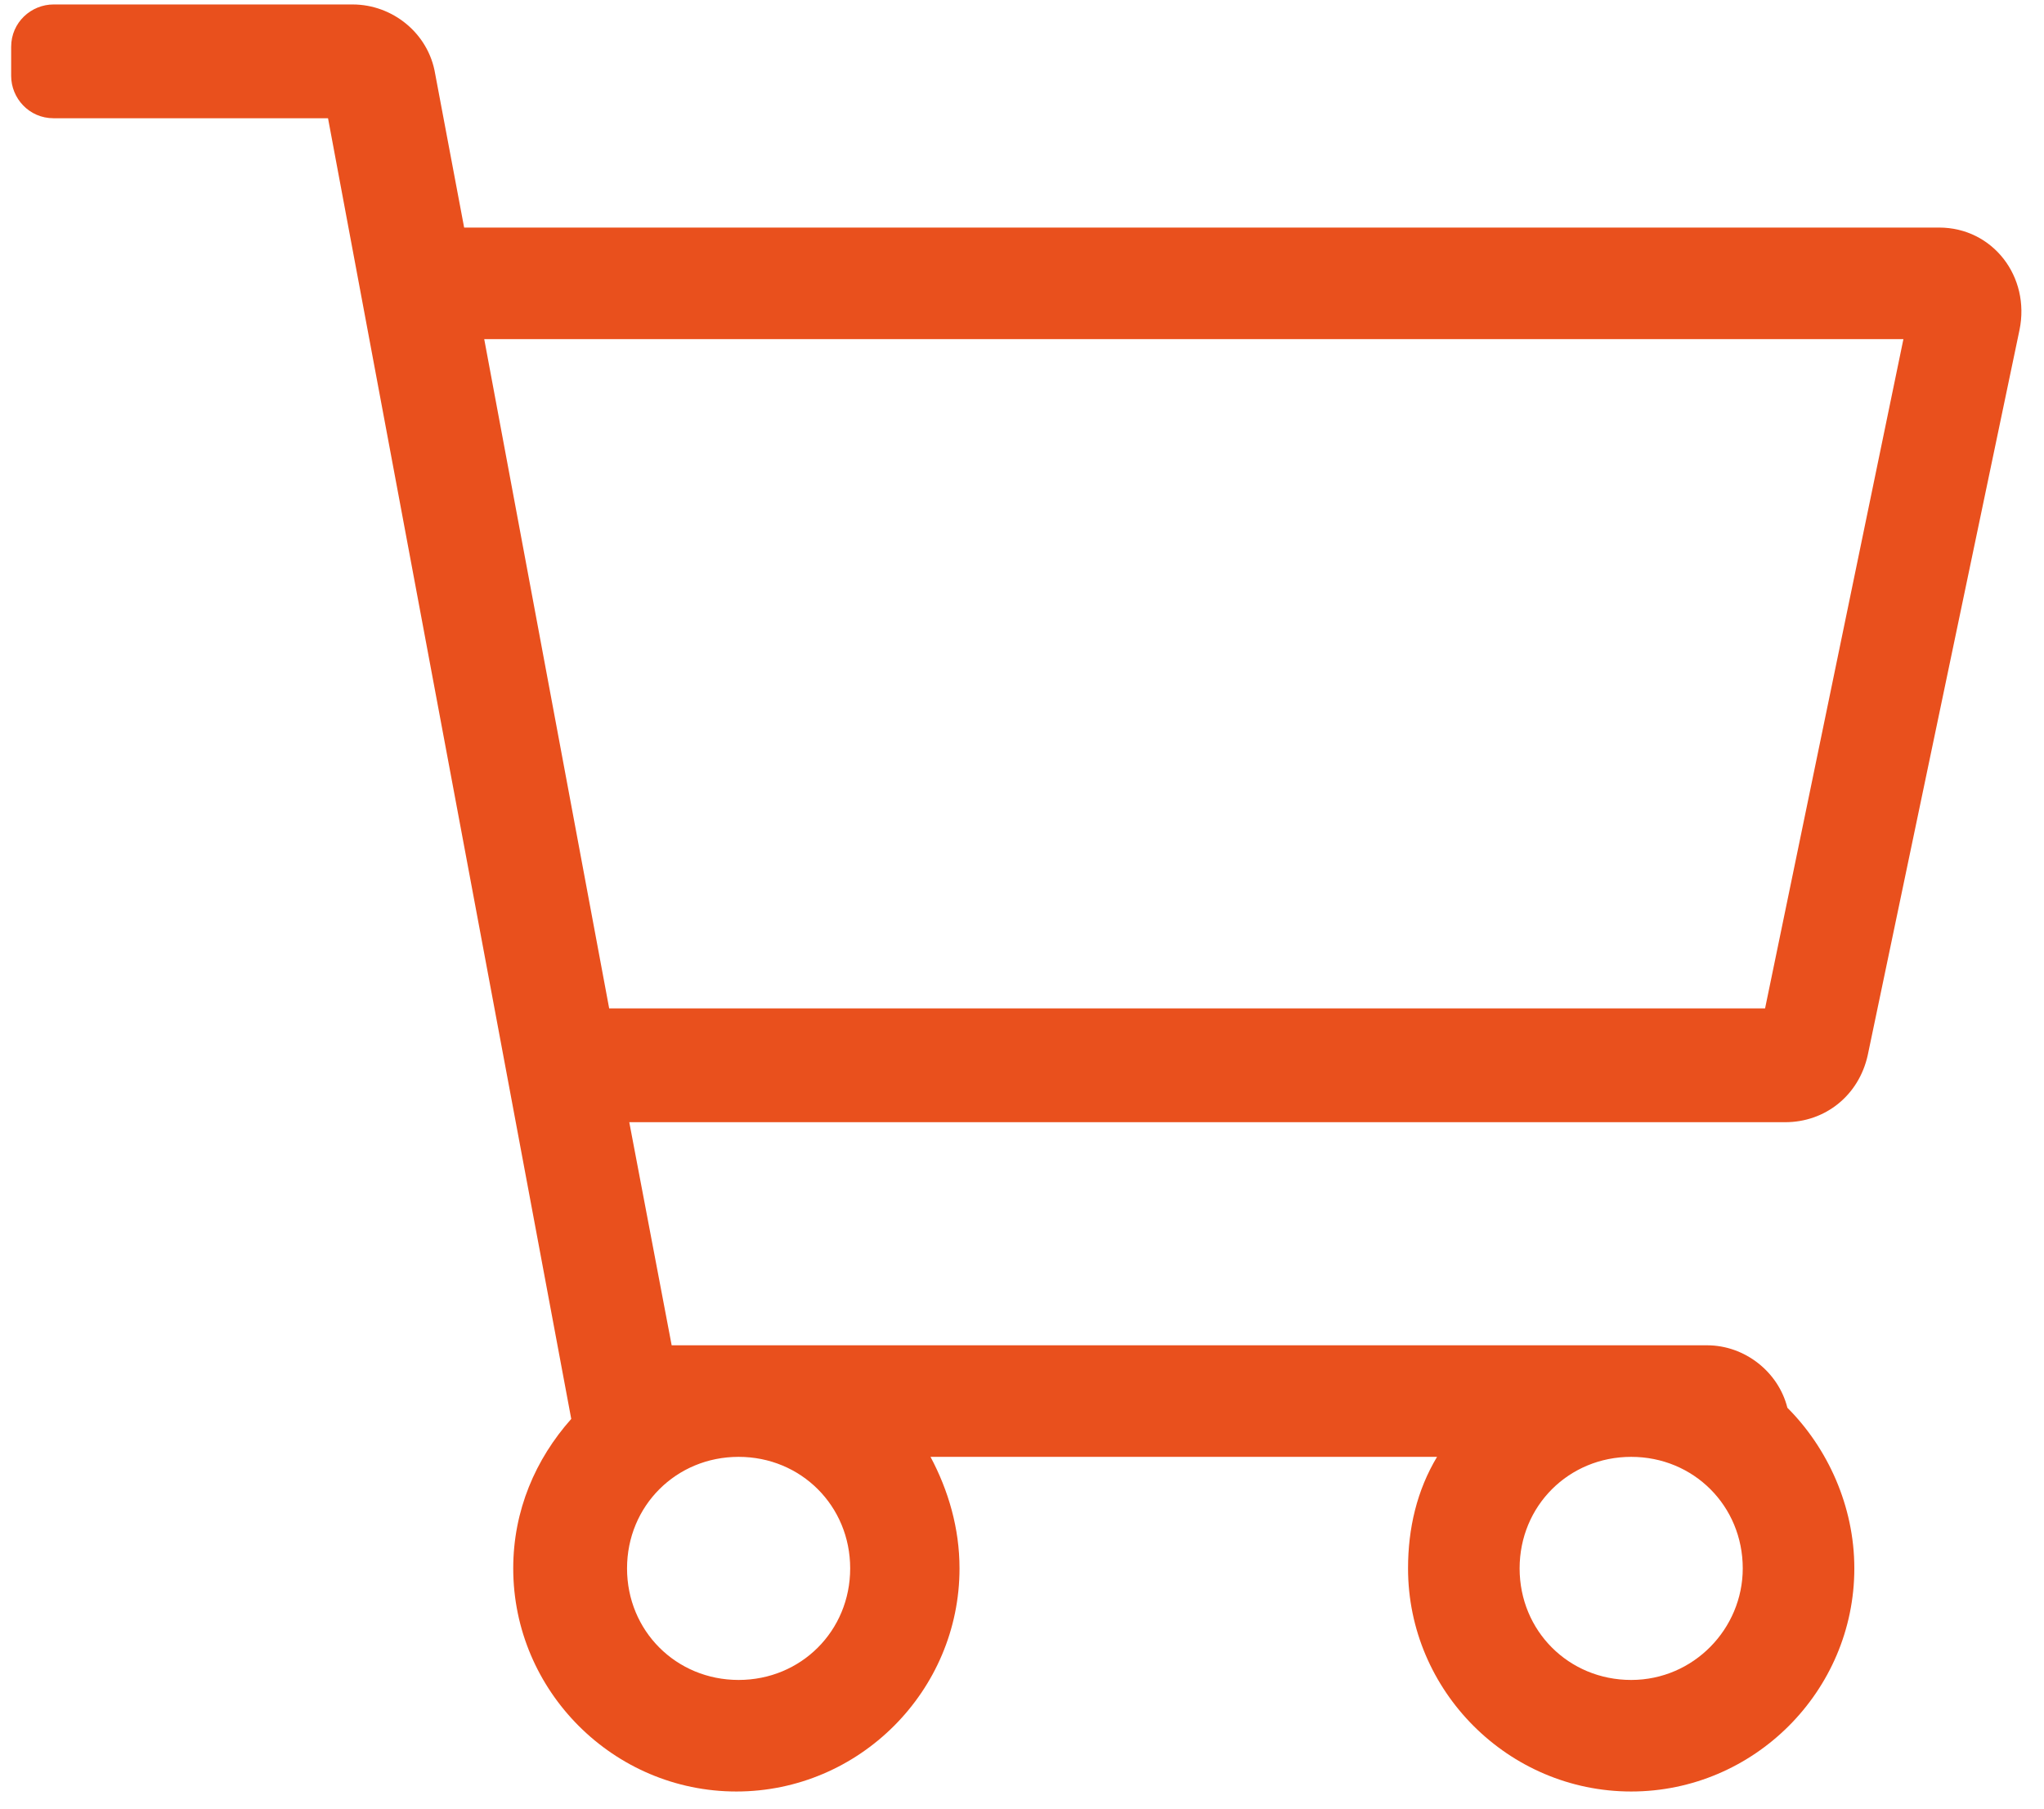 <?xml version="1.0" encoding="utf-8"?>
<!-- Generator: Adobe Illustrator 27.1.0, SVG Export Plug-In . SVG Version: 6.00 Build 0)  -->
<svg version="1.1" id="Laag_1" xmlns="http://www.w3.org/2000/svg" xmlns:xlink="http://www.w3.org/1999/xlink" x="0px" y="0px"
	 viewBox="0 0 91.6 81.1" style="enable-background:new 0 0 91.6 81.1;" xml:space="preserve">
<style type="text/css">
	.st0{fill:#E9501D;}
</style>
<path class="st0" d="M86.9,10.2H20.8l-1.3-6.9c-0.3-1.8-1.9-3.1-3.7-3.1H2.4c-1,0-1.9,0.8-1.9,1.9v1.3c0,1,0.8,1.9,1.9,1.9h12.3
	l10.9,58.3c-1.6,1.8-2.6,4.1-2.6,6.7c0,5.5,4.5,10,10,10s10-4.5,10-10c0-1.8-0.5-3.5-1.3-5h22.7c-0.9,1.5-1.3,3.2-1.3,5
	c0,5.5,4.5,10,10,10s10-4.5,10-10c0-2.8-1.2-5.4-3-7.2c-0.4-1.6-1.9-2.8-3.6-2.8H30.1l-1.9-10h51.8c1.8,0,3.3-1.2,3.7-3l6.8-32.5
	C91,12.4,89.3,10.2,86.9,10.2z M38.1,70.3c0,2.8-2.2,5-5,5s-5-2.2-5-5c0-2.8,2.2-5,5-5S38.1,67.5,38.1,70.3z M73.1,75.3
	c-2.8,0-5-2.2-5-5c0-2.8,2.2-5,5-5s5,2.2,5,5C78.1,73,75.9,75.3,73.1,75.3z M79.1,45.2H27.3l-5.6-30h63.6L79.1,45.2z"/>
</svg>
